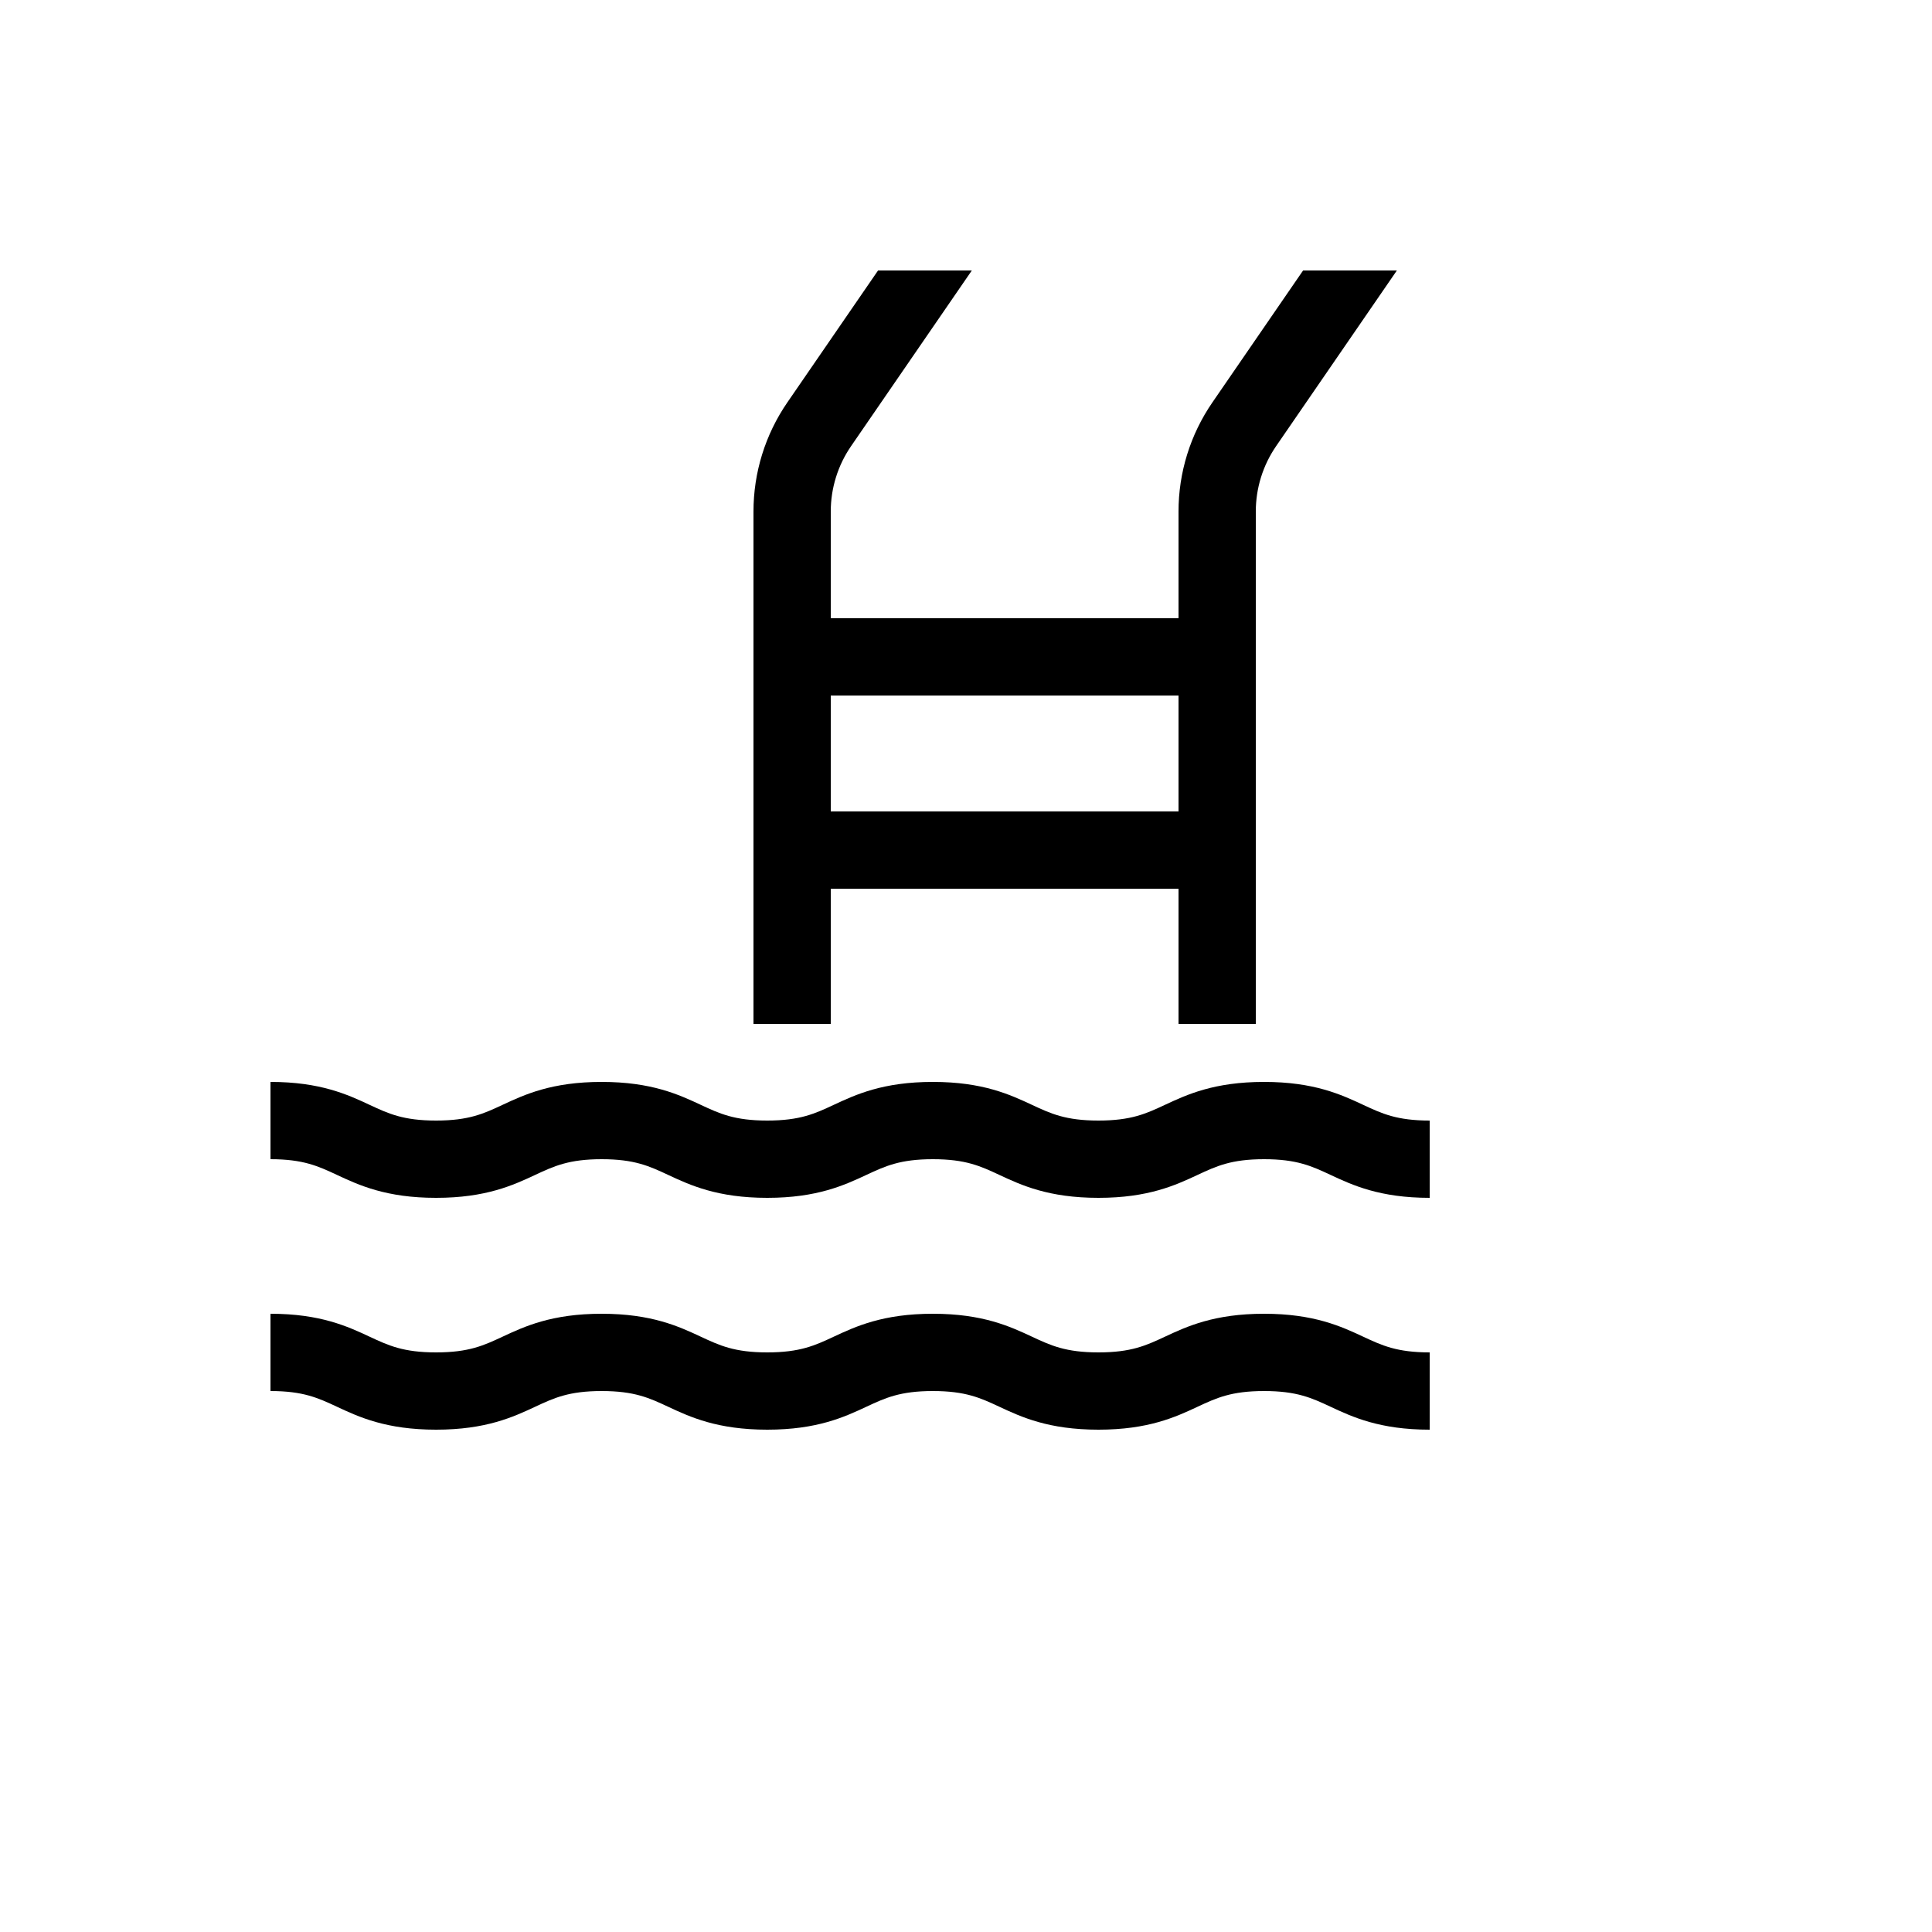 <svg xmlns="http://www.w3.org/2000/svg" version="1.1" xmlns:xlink="http://www.w3.org/1999/xlink" width="100%" height="100%" id="svgWorkerArea" viewBox="-25 -25 625 625" xmlns:idraw="https://idraw.muisca.co" style="background: white;"><defs id="defsdoc"><pattern id="patternBool" x="0" y="0" width="10" height="10" patternUnits="userSpaceOnUse" patternTransform="rotate(35)"><circle cx="5" cy="5" r="4" style="stroke: none;fill: #ff000070;"></circle></pattern></defs><g id="fileImp-47242751" class="cosito"><path id="pathImp-712639819" fill="currentColor" class="grouped" d="M415.999 332.422C408.912 329.115 400.092 325 383.926 325 367.759 325 358.939 329.116 351.853 332.422 345.773 335.259 340.972 337.5 330.351 337.5 319.73 337.5 314.93 335.259 308.851 332.422 301.764 329.116 292.945 325 276.779 325 260.613 325 251.794 329.116 244.708 332.422 238.629 335.259 233.828 337.5 223.209 337.5 212.589 337.5 207.789 335.259 201.711 332.422 194.625 329.116 185.806 325 169.641 325 153.475 325 144.655 329.116 137.57 332.422 131.491 335.259 126.69 337.5 116.07 337.5 105.451 337.5 100.65 335.259 94.571 332.422 87.485 329.116 78.666 325 62.5 325 62.5 325 62.5 350 62.5 350 73.12 350 77.92 352.241 83.999 355.078 91.085 358.384 99.905 362.5 116.07 362.5 132.236 362.5 141.055 358.384 148.141 355.078 154.22 352.241 159.021 350 169.641 350 180.26 350 185.06 352.241 191.138 355.078 198.224 358.384 207.043 362.5 223.209 362.5 239.374 362.5 248.194 358.384 255.28 355.078 261.359 352.241 266.16 350 276.779 350 287.398 350 292.2 352.241 298.279 355.078 305.366 358.384 314.184 362.5 330.351 362.5 346.517 362.5 355.337 358.384 362.424 355.078 368.503 352.241 373.305 350 383.926 350 394.546 350 399.348 352.241 405.426 355.078 412.514 358.385 421.334 362.5 437.5 362.5 437.5 362.5 437.5 337.5 437.5 337.5 426.88 337.5 422.077 335.259 415.999 332.422 415.999 332.422 415.999 332.422 415.999 332.422"></path><path id="pathImp-337085232" fill="currentColor" class="grouped" d="M383.926 400C367.759 400 358.939 404.116 351.853 407.422 345.773 410.259 340.972 412.5 330.351 412.5 319.73 412.5 314.93 410.259 308.851 407.422 301.764 404.116 292.945 400 276.779 400 260.613 400 251.794 404.116 244.708 407.422 238.629 410.259 233.828 412.5 223.209 412.5 212.589 412.5 207.789 410.259 201.711 407.422 194.625 404.116 185.806 400 169.641 400 153.475 400 144.655 404.116 137.57 407.422 131.491 410.259 126.69 412.5 116.07 412.5 105.451 412.5 100.65 410.259 94.571 407.422 87.485 404.116 78.666 400 62.5 400 62.5 400 62.5 425 62.5 425 73.12 425 77.92 427.241 83.999 430.078 91.085 433.384 99.905 437.5 116.07 437.5 132.236 437.5 141.055 433.384 148.141 430.078 154.22 427.241 159.021 425 169.641 425 180.26 425 185.06 427.241 191.138 430.078 198.224 433.384 207.043 437.5 223.209 437.5 239.374 437.5 248.194 433.384 255.28 430.078 261.359 427.241 266.16 425 276.779 425 287.398 425 292.2 427.241 298.279 430.078 305.366 433.384 314.184 437.5 330.351 437.5 346.517 437.5 355.337 433.384 362.424 430.078 368.503 427.241 373.305 425 383.926 425 394.546 425 399.348 427.241 405.426 430.078 412.514 433.385 421.334 437.5 437.5 437.5 437.5 437.5 437.5 412.5 437.5 412.5 426.88 412.5 422.077 410.259 415.999 407.422 408.912 404.116 400.092 400 383.926 400 383.926 400 383.926 400 383.926 400"></path><path id="pathImp-716402094" fill="currentColor" class="grouped" d="M243.75 262.5C243.75 262.5 356.25 262.5 356.25 262.5 356.25 262.5 356.25 306.25 356.25 306.25 356.25 306.25 381.25 306.25 381.25 306.25 381.25 306.25 381.25 140.53 381.25 140.53 381.24 132.942 383.542 125.532 387.848 119.285 387.848 119.285 426.888 62.5 426.888 62.5 426.888 62.5 396.549 62.5 396.549 62.5 396.549 62.5 367.247 105.122 367.247 105.122 360.069 115.533 356.234 127.884 356.25 140.53 356.25 140.53 356.25 175 356.25 175 356.25 175 243.75 175 243.75 175 243.75 175 243.75 140.53 243.75 140.53 243.74 132.942 246.042 125.532 250.348 119.285 250.348 119.285 289.388 62.5 289.388 62.5 289.388 62.5 259.049 62.5 259.049 62.5 259.049 62.5 229.747 105.122 229.747 105.122 222.569 115.533 218.734 127.884 218.75 140.53 218.75 140.53 218.75 306.25 218.75 306.25 218.75 306.25 243.75 306.25 243.75 306.25 243.75 306.25 243.75 262.5 243.75 262.5M243.75 200C243.75 200 356.25 200 356.25 200 356.25 200 356.25 237.5 356.25 237.5 356.25 237.5 243.75 237.5 243.75 237.5 243.75 237.5 243.75 200 243.75 200"></path></g></svg>